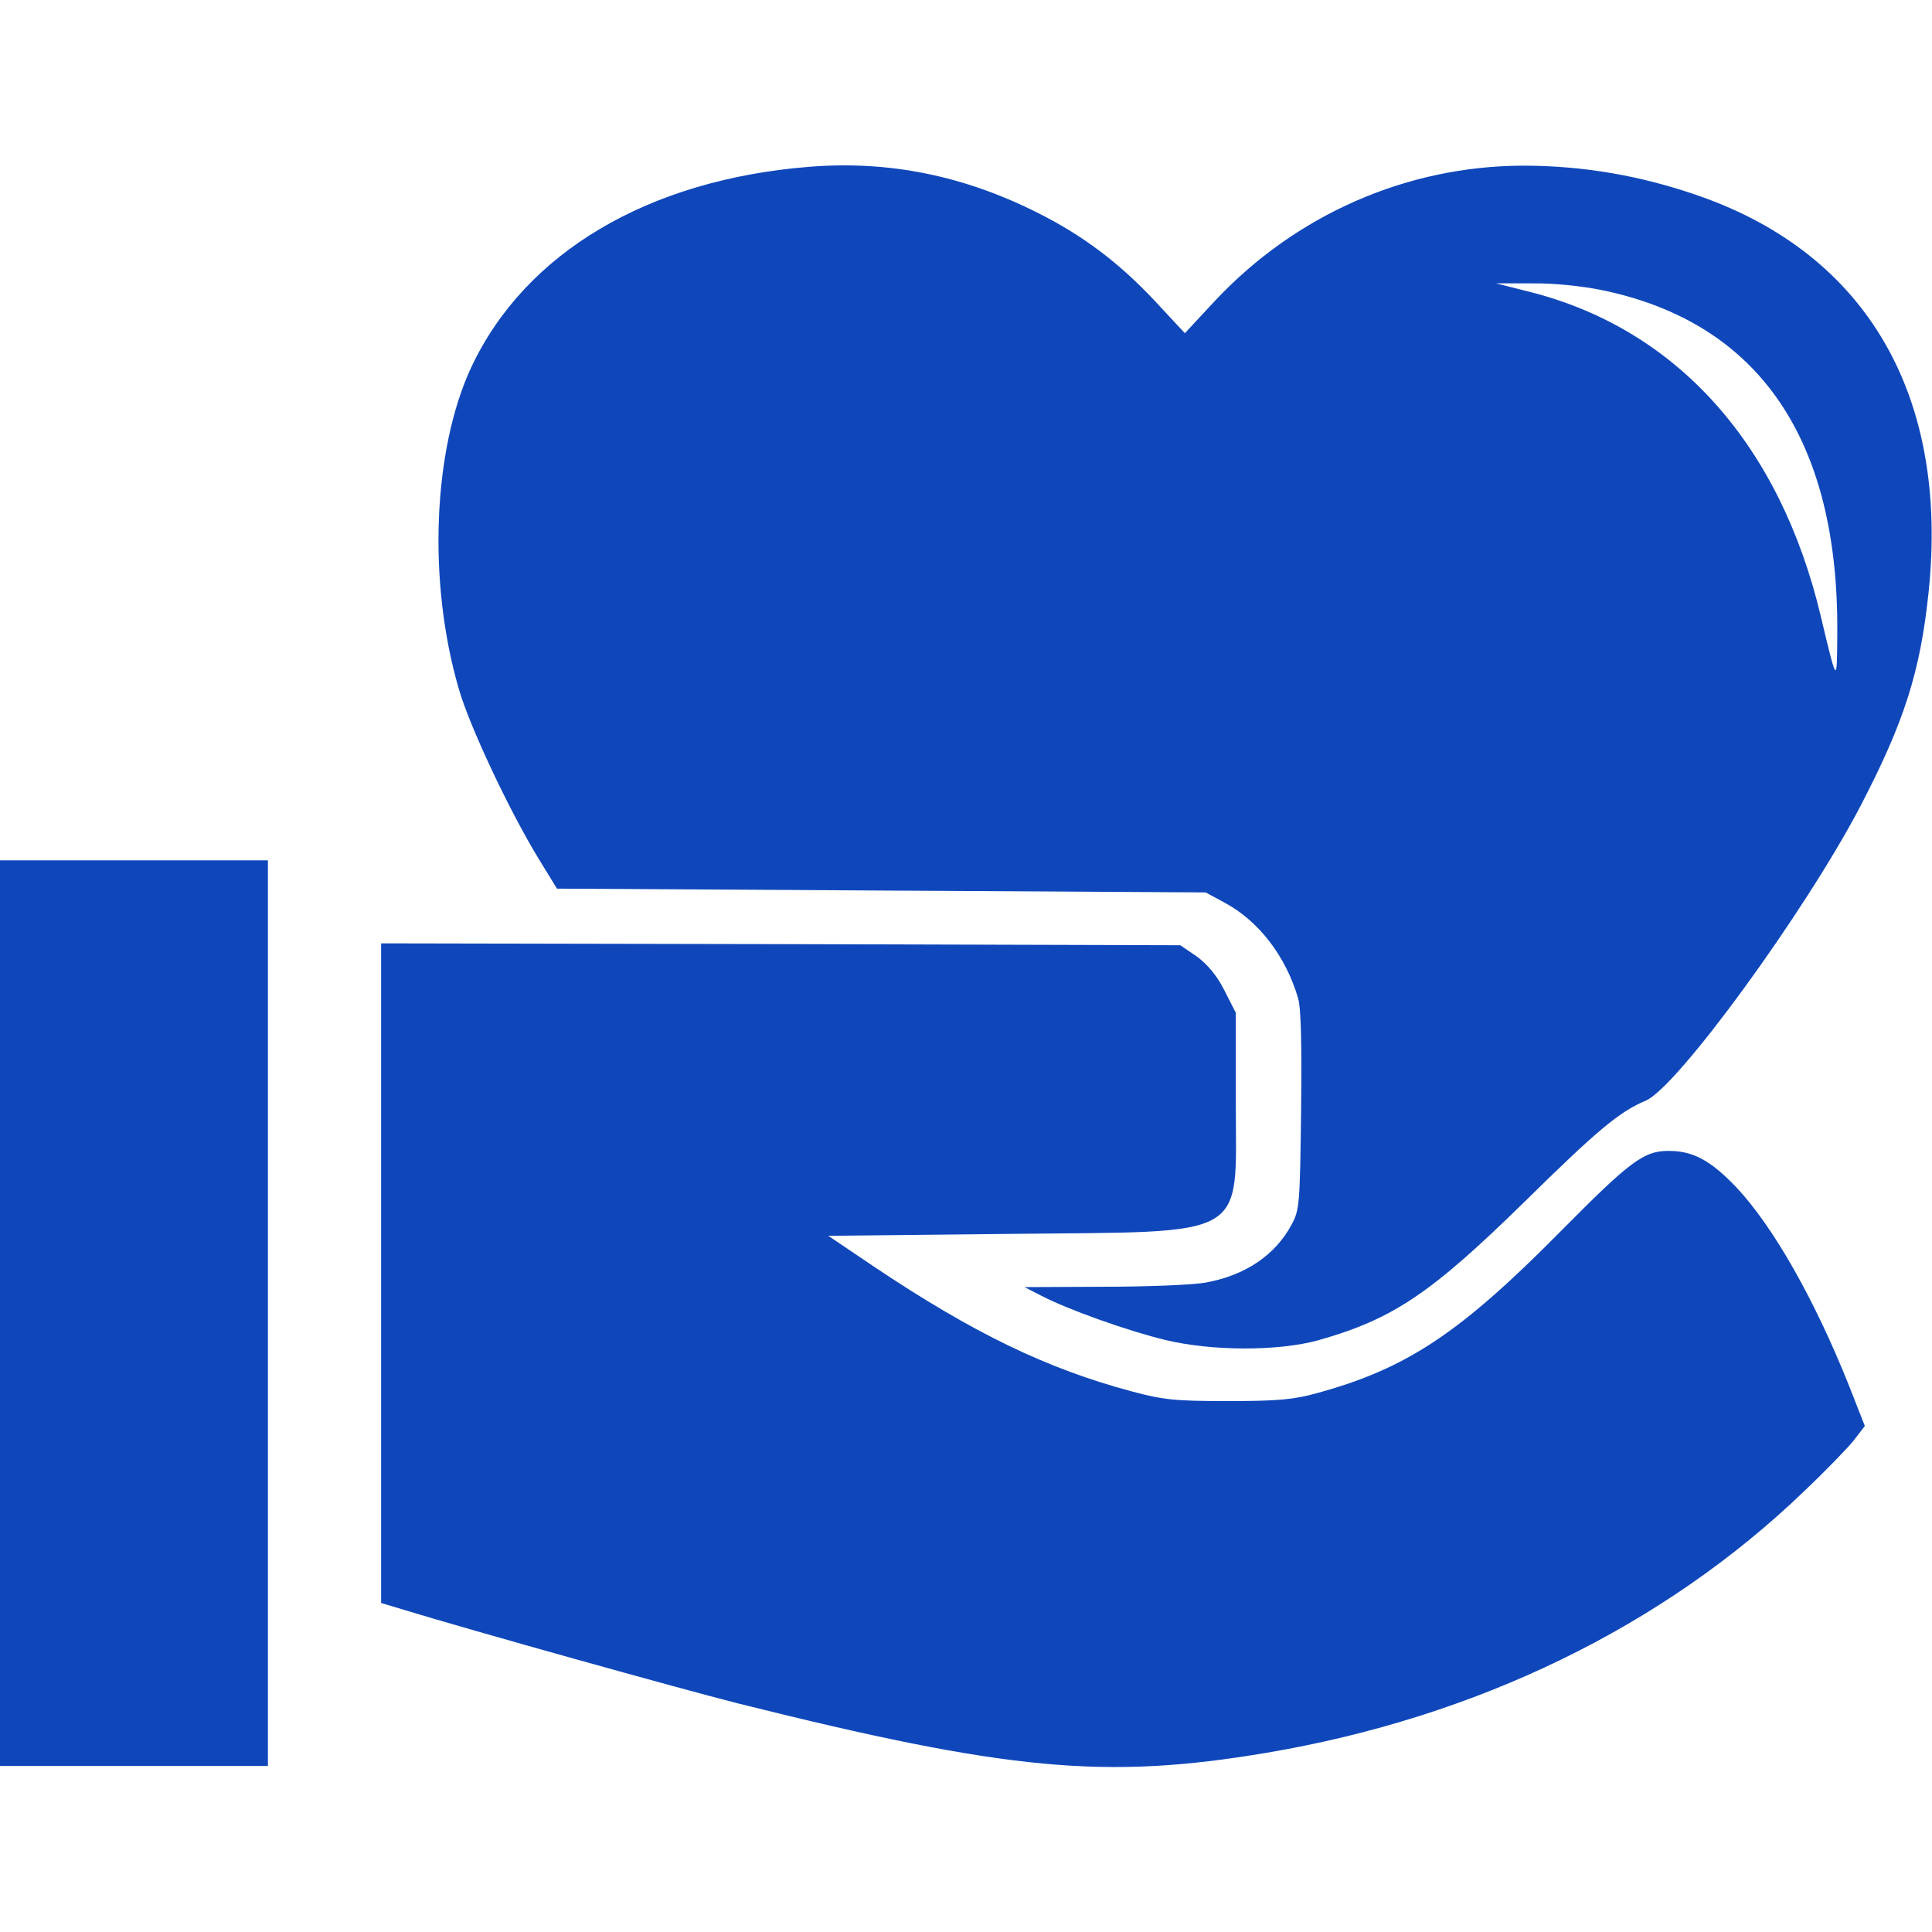 <svg xmlns="http://www.w3.org/2000/svg" xmlns:xlink="http://www.w3.org/1999/xlink" xmlns:serif="http://www.serif.com/" width="100%" height="100%" viewBox="0 0 512 512" xml:space="preserve" style="fill-rule:evenodd;clip-rule:evenodd;stroke-linejoin:round;stroke-miterlimit:2;">    <g transform="matrix(0.1,0,0,-0.1,0,512)">        <path d="M2145,4678C1718,4644 1392,4451 1249,4147C1147,3928 1133,3578 1216,3294C1244,3196 1350,2971 1427,2845L1476,2765L2336,2760L3195,2755L3245,2728C3335,2680 3407,2587 3440,2475C3448,2448 3450,2353 3448,2175C3445,1931 3444,1913 3423,1875C3380,1794 3300,1740 3195,1721C3163,1715 3042,1710 2926,1710L2715,1709L2760,1686C2831,1649 2992,1592 3088,1569C3212,1539 3387,1539 3493,1568C3691,1624 3791,1691 4040,1935C4233,2125 4292,2174 4361,2203C4444,2237 4784,2704 4930,2983C5046,3206 5089,3339 5111,3551C5165,4069 4949,4444 4505,4600C4349,4655 4194,4681 4036,4681C3727,4680 3434,4551 3220,4323L3140,4237L3060,4323C2965,4424 2871,4495 2752,4555C2556,4654 2357,4695 2145,4678ZM4246,4351C4661,4265 4873,3956 4869,3442C4868,3305 4869,3304 4825,3488C4717,3941 4446,4245 4060,4345L3965,4369L4060,4369C4115,4370 4193,4362 4246,4351Z" style="fill:rgb(15,71,187);fill-rule:nonzero;"></path>        <rect x="0" y="440" width="710" height="2400" style="fill:rgb(15,71,187);fill-rule:nonzero;"></rect>        <path d="M1010,2620L1010,872L1063,856C1256,797 1805,644 1955,606C2671,427 2930,403 3357,475C3913,569 4408,809 4781,1168C4836,1220 4895,1281 4912,1302L4942,1341L4900,1448C4809,1676 4699,1870 4601,1974C4533,2045 4487,2070 4422,2070C4356,2070 4320,2043 4135,1856C3869,1587 3728,1493 3490,1428C3429,1411 3386,1407 3255,1407C3115,1407 3083,1410 2998,1433C2774,1493 2579,1587 2315,1764L2195,1845L2670,1850C3319,1857 3275,1831 3275,2201L3275,2436L3245,2495C3225,2535 3200,2564 3172,2585L3128,2615L2069,2618L1010,2620Z" style="fill:rgb(15,71,187);fill-rule:nonzero;"></path>    </g></svg>